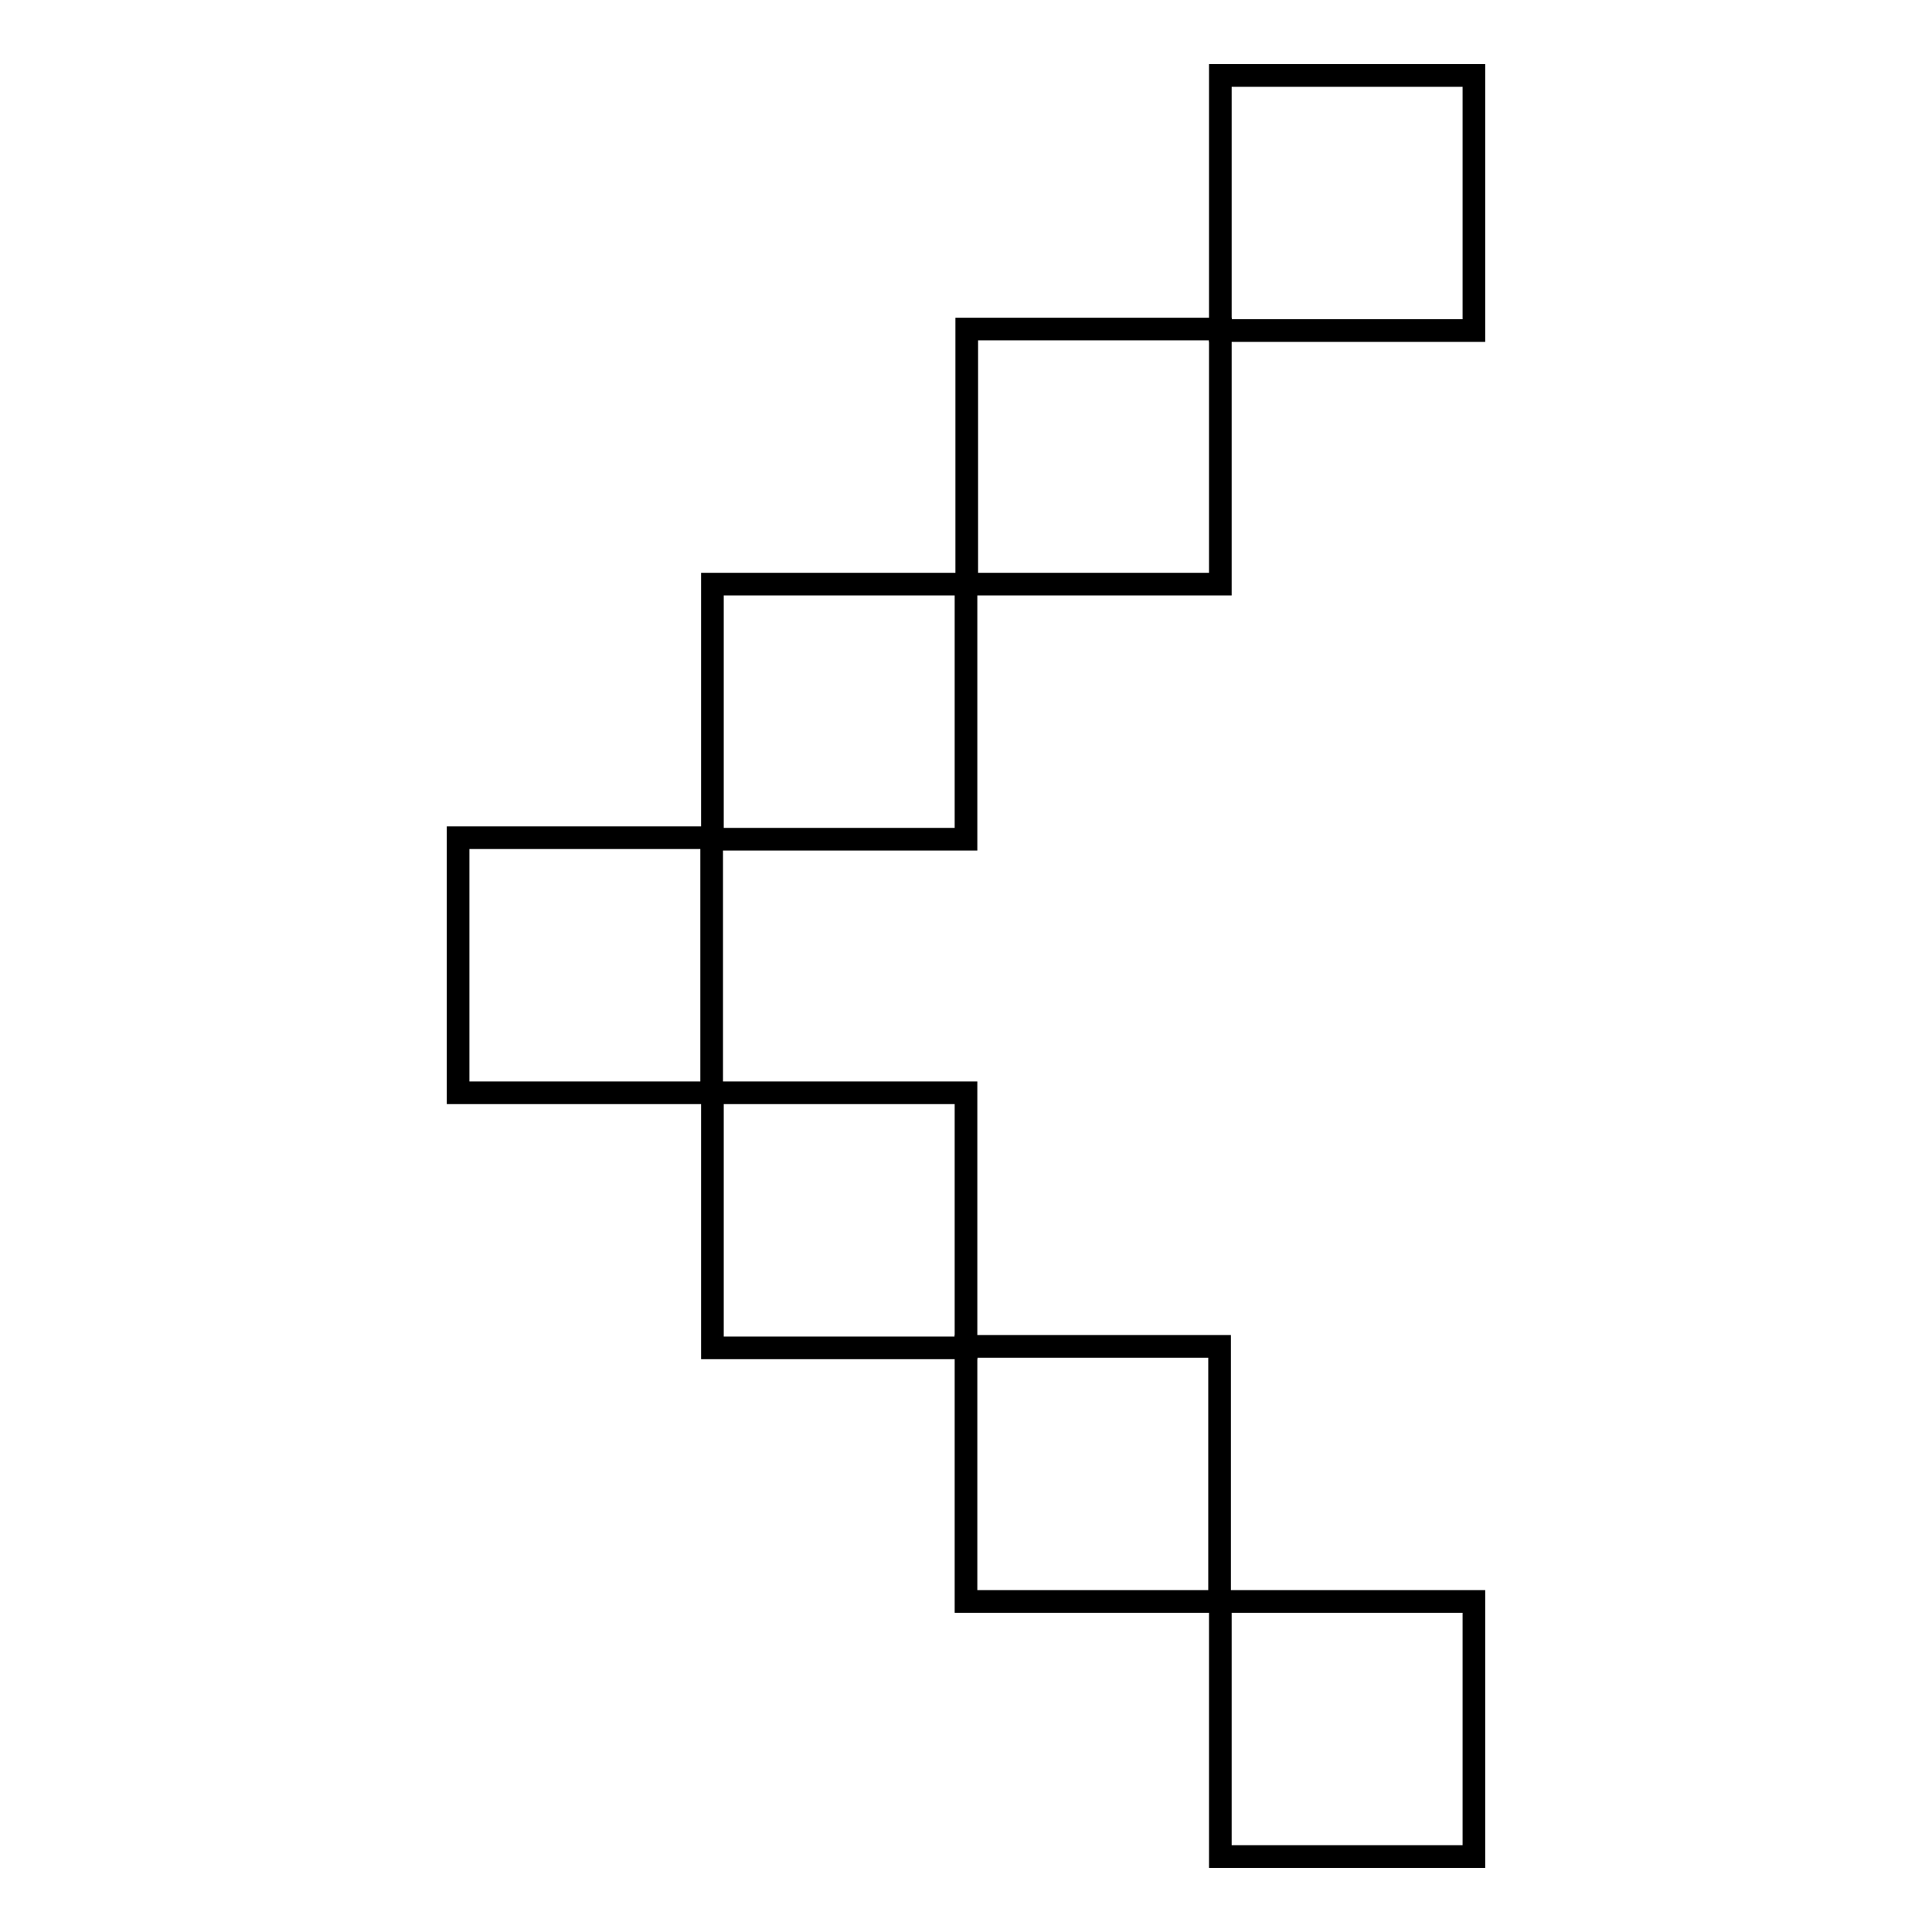 <?xml version="1.0" encoding="utf-8"?>
<!-- Svg Vector Icons : http://www.onlinewebfonts.com/icon -->
<!DOCTYPE svg PUBLIC "-//W3C//DTD SVG 1.1//EN" "http://www.w3.org/Graphics/SVG/1.1/DTD/svg11.dtd">
<svg version="1.1" xmlns="http://www.w3.org/2000/svg" xmlns:xlink="http://www.w3.org/1999/xlink" x="0px" y="0px" viewBox="0 0 256 256" enable-background="new 0 0 256 256" xml:space="preserve">
<g><g><path stroke-width="3" fill-opacity="0" stroke="#000000"  d="M128,178.4h33.6v33.8H128V178.4z"/><path stroke-width="3" fill-opacity="0" stroke="#000000"  d="M161.7,10h33.6v33.8h-33.6V10z"/><path stroke-width="3" fill-opacity="0" stroke="#000000"  d="M161.7,212.2h33.6V246h-33.6V212.2z"/><path stroke-width="3" fill-opacity="0" stroke="#000000"  d="M128.1,43.6h33.6v33.8h-33.6V43.6z"/><path stroke-width="3" fill-opacity="0" stroke="#000000"  d="M94.4,144.8H128v33.8H94.4V144.8z"/><path stroke-width="3" fill-opacity="0" stroke="#000000"  d="M60.7,111h33.6v33.8H60.7V111z"/><path stroke-width="3" fill-opacity="0" stroke="#000000"  d="M94.4,77.4H128v33.8H94.4V77.4z"/></g></g>
</svg>